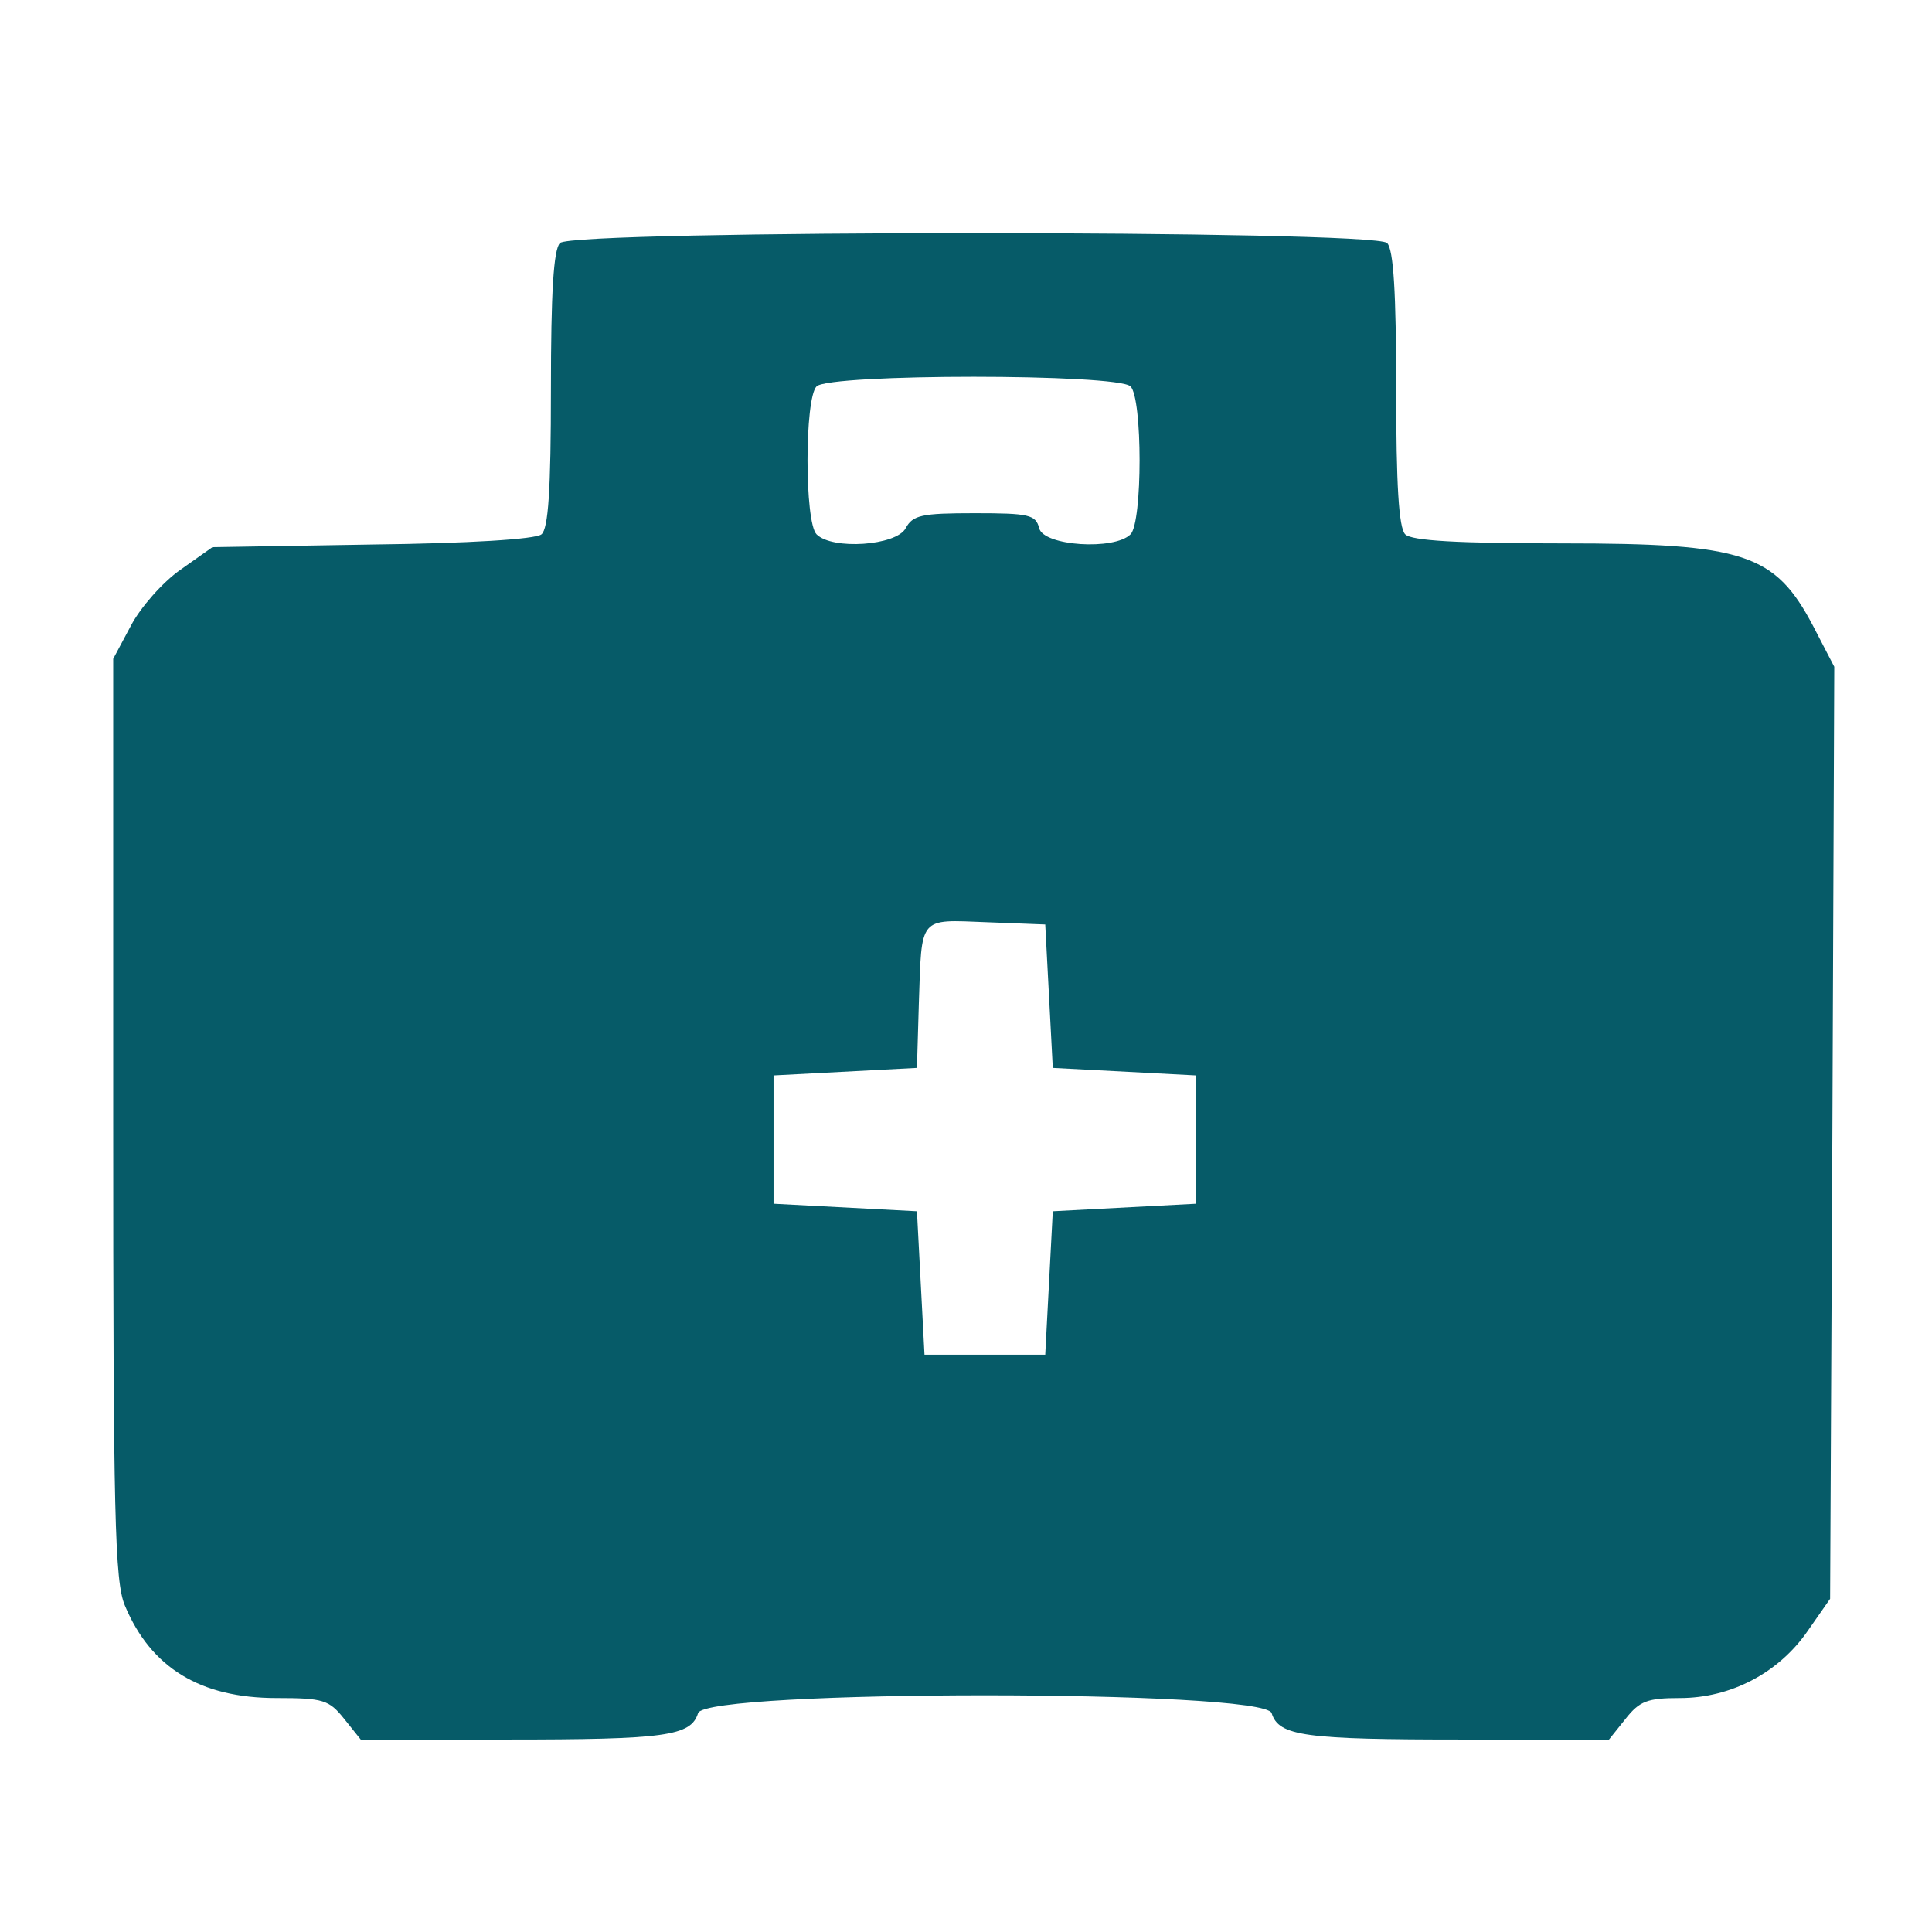 <?xml version="1.0" standalone="no"?>
<!DOCTYPE svg PUBLIC "-//W3C//DTD SVG 20010904//EN"
 "http://www.w3.org/TR/2001/REC-SVG-20010904/DTD/svg10.dtd">
<svg version="1.0" xmlns="http://www.w3.org/2000/svg"
 width="256pt" height="256pt" viewBox="0 0 256 256"
 preserveAspectRatio="xMidYMid meet">
<g transform="translate(0,256) scale(0.05,-0.05)"
fill="#065b68" stroke="none">
<path d="M1484 4476 c-17 -17 -24 -131 -24 -388 0 -268 -7 -369 -25 -384 -15
-13 -193 -24 -449 -27 l-423 -7 -85 -60 c-47 -33 -106 -100 -131 -148 l-47
-88 0 -1218 c0 -1053 4 -1227 31 -1291 69 -165 200 -245 402 -245 124 0 139
-5 179 -55 l44 -55 387 0 c420 0 488 9 507 70 20 63 1500 63 1520 0 19 -61 87
-70 507 -70 l387 0 44 55 c37 47 58 55 144 55 134 0 261 66 338 177 l60 86 6
1235 5 1235 -56 108 c-101 192 -182 219 -663 219 -280 0 -401 7 -418 24 -17
17 -24 131 -24 386 0 255 -7 369 -24 386 -35 35 -2157 35 -2192 0z m1512 -380
c32 -32 32 -360 0 -392 -43 -43 -230 -31 -242 16 -9 36 -27 40 -171 40 -141 0
-164 -5 -183 -40 -25 -46 -194 -58 -236 -16 -32 32 -32 360 0 392 34 34 798
34 832 0z m-216 -1616 l10 -190 190 -10 190 -10 0 -170 0 -170 -190 -10 -190
-10 -10 -190 -10 -190 -160 0 -160 0 -10 190 -10 190 -190 10 -190 10 0 170 0
170 190 10 190 10 5 170 c8 234 -2 223 180 216 l155 -6 10 -190z"/>
</g>
</svg>
